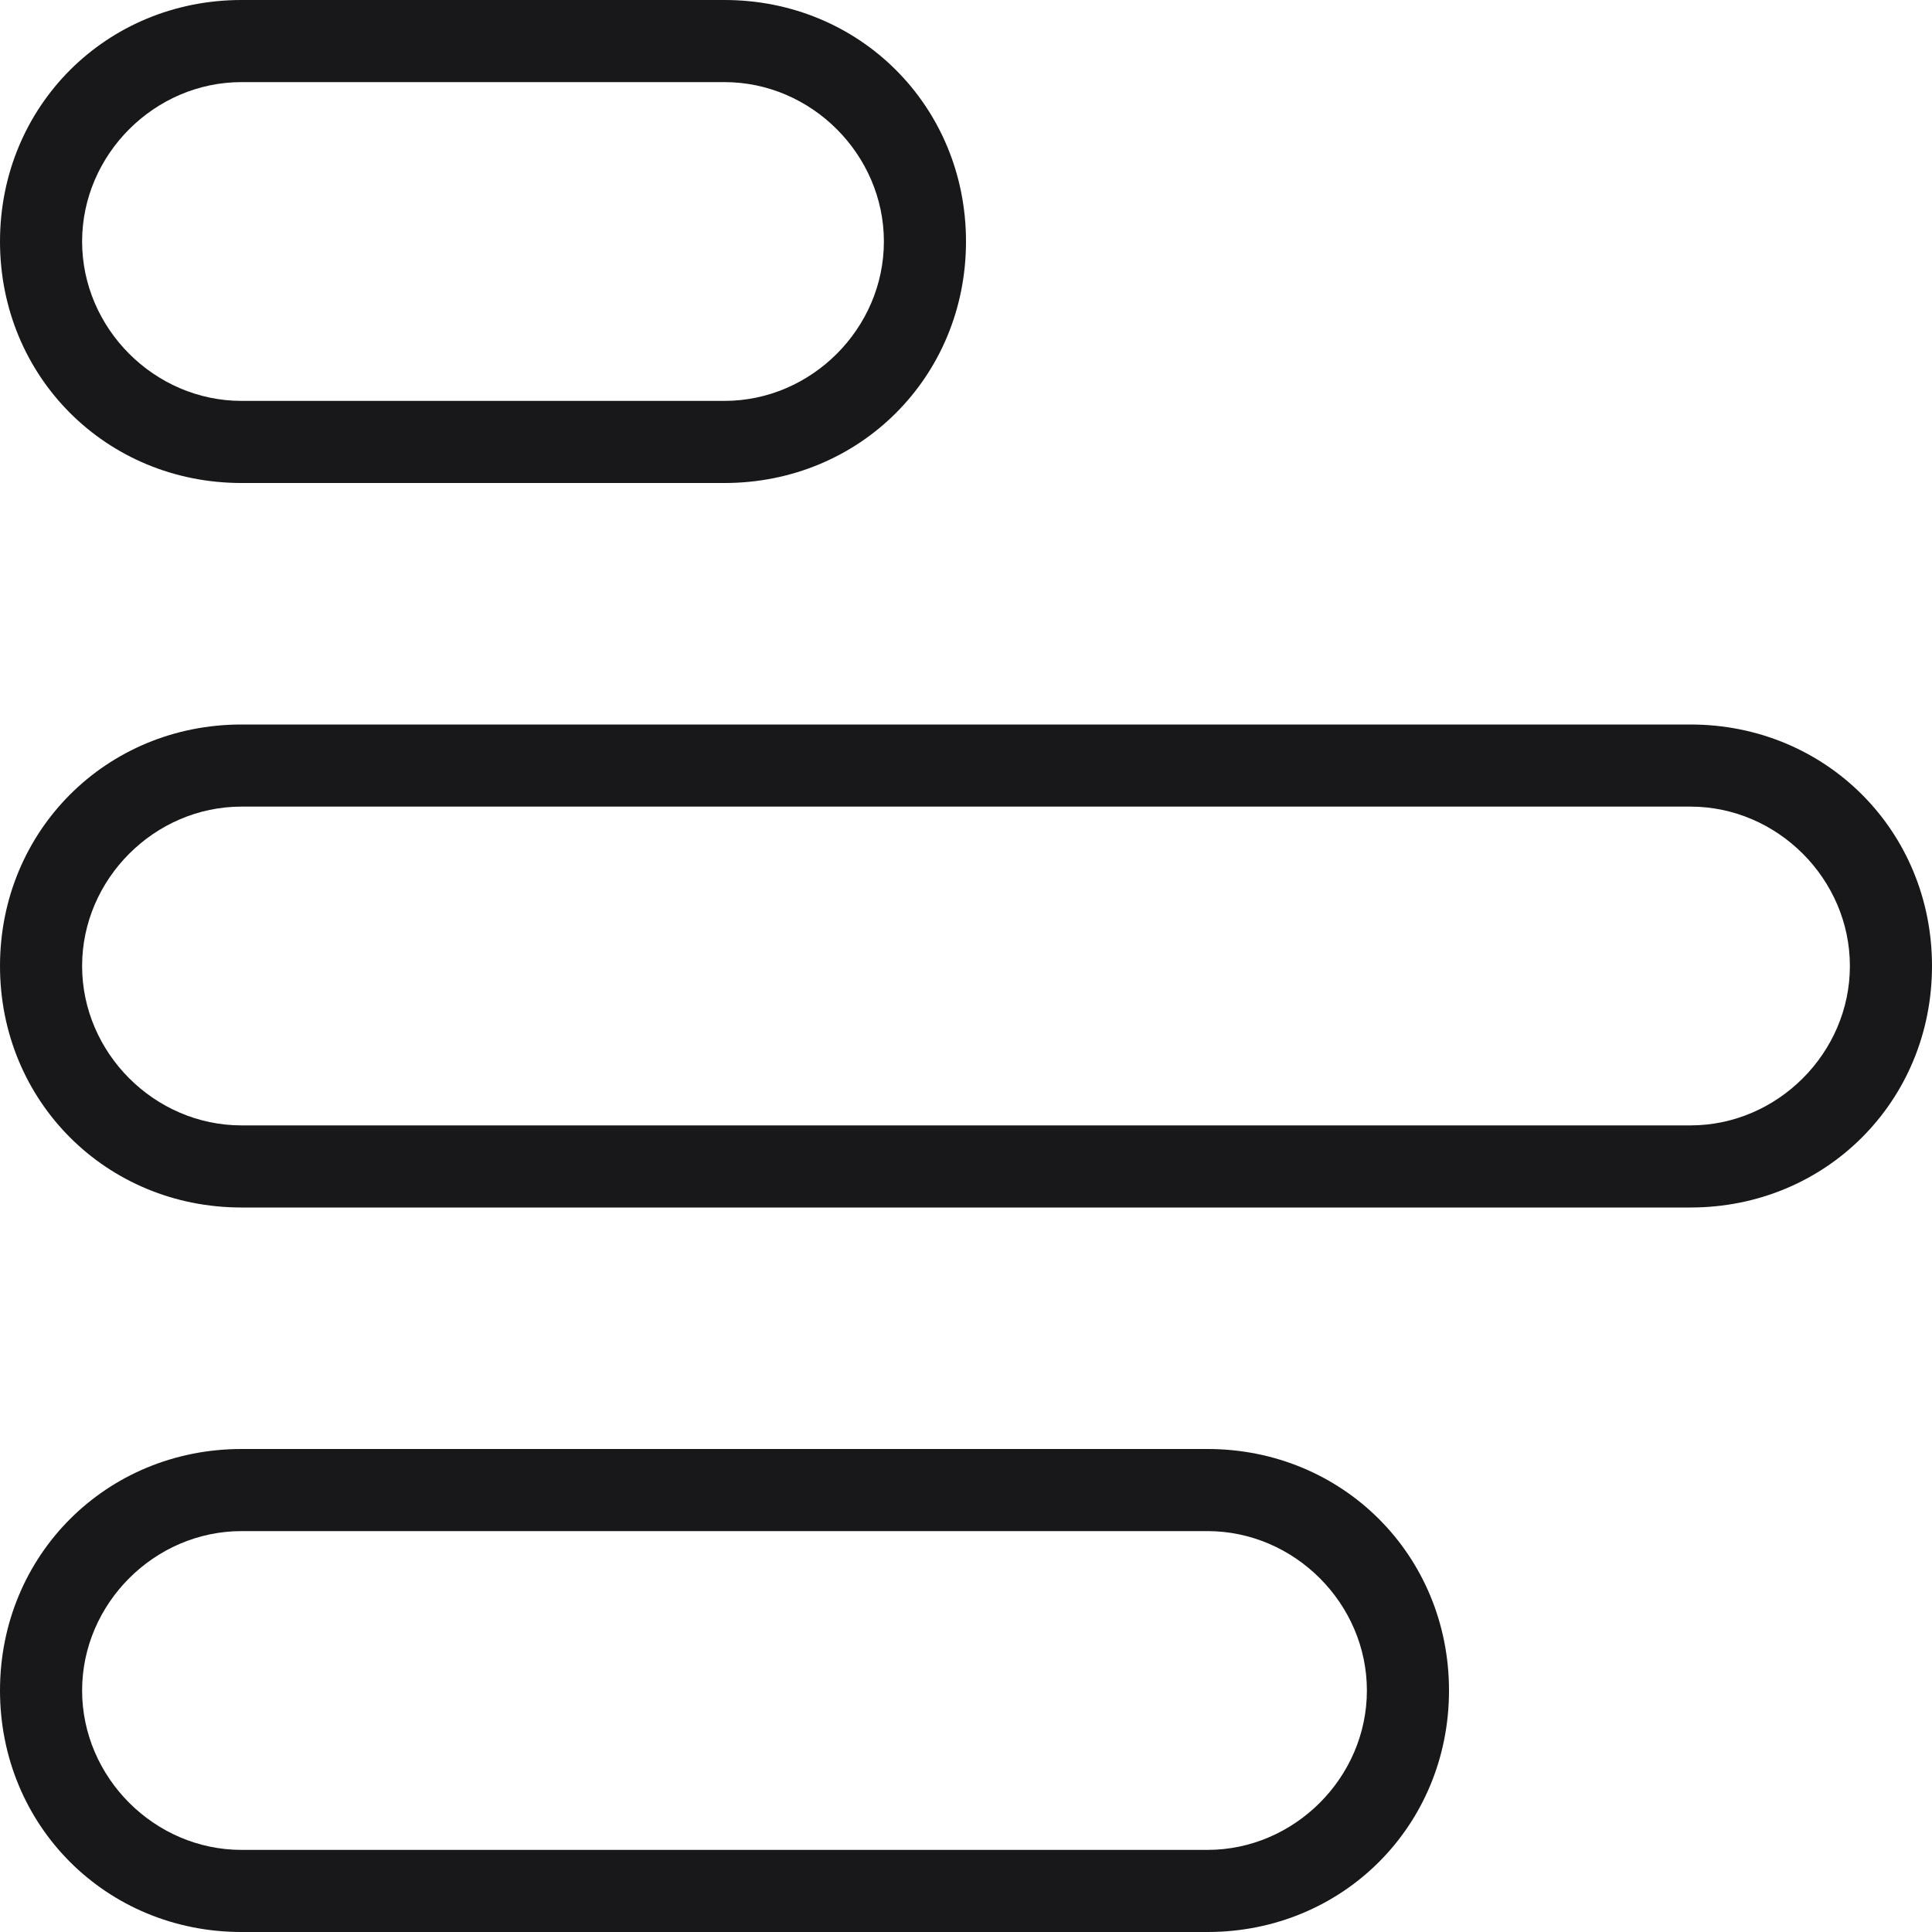 <?xml version="1.0" encoding="utf-8"?>
<!-- Generator: Adobe Illustrator 26.2.1, SVG Export Plug-In . SVG Version: 6.00 Build 0)  -->
<svg version="1.1" id="Layer_1" xmlns="http://www.w3.org/2000/svg" xmlns:xlink="http://www.w3.org/1999/xlink" x="0px" y="0px"
	 viewBox="0 0 40 40" style="enable-background:new 0 0 40 40;" xml:space="preserve">
<style type="text/css">
	.st0{fill:#18181B;}
</style>
<path id="Vector" class="st0" d="M40,20c0-2.8-2.2-5-5-5H5c-2.8,0-5,2.2-5,5s2.2,5,5,5h30C37.8,25,40,22.8,40,20z M5,23.3
	c-1.8,0-3.3-1.5-3.3-3.3s1.5-3.3,3.3-3.3h30c1.8,0,3.3,1.5,3.3,3.3s-1.5,3.3-3.3,3.3H5z M30,35c0-2.8-2.2-5-5-5H5c-2.8,0-5,2.2-5,5
	s2.2,5,5,5h20C27.8,40,30,37.8,30,35z M5,38.3c-1.8,0-3.3-1.5-3.3-3.3s1.5-3.3,3.3-3.3h20c1.8,0,3.3,1.5,3.3,3.3s-1.5,3.3-3.3,3.3H5
	z M20,5c0-2.8-2.2-5-5-5H5C2.2,0,0,2.2,0,5s2.2,5,5,5h10C17.8,10,20,7.8,20,5z M5,8.3C3.2,8.3,1.7,6.8,1.7,5S3.2,1.7,5,1.7h10
	c1.8,0,3.3,1.5,3.3,3.3S16.8,8.3,15,8.3H5z"/>
</svg>
